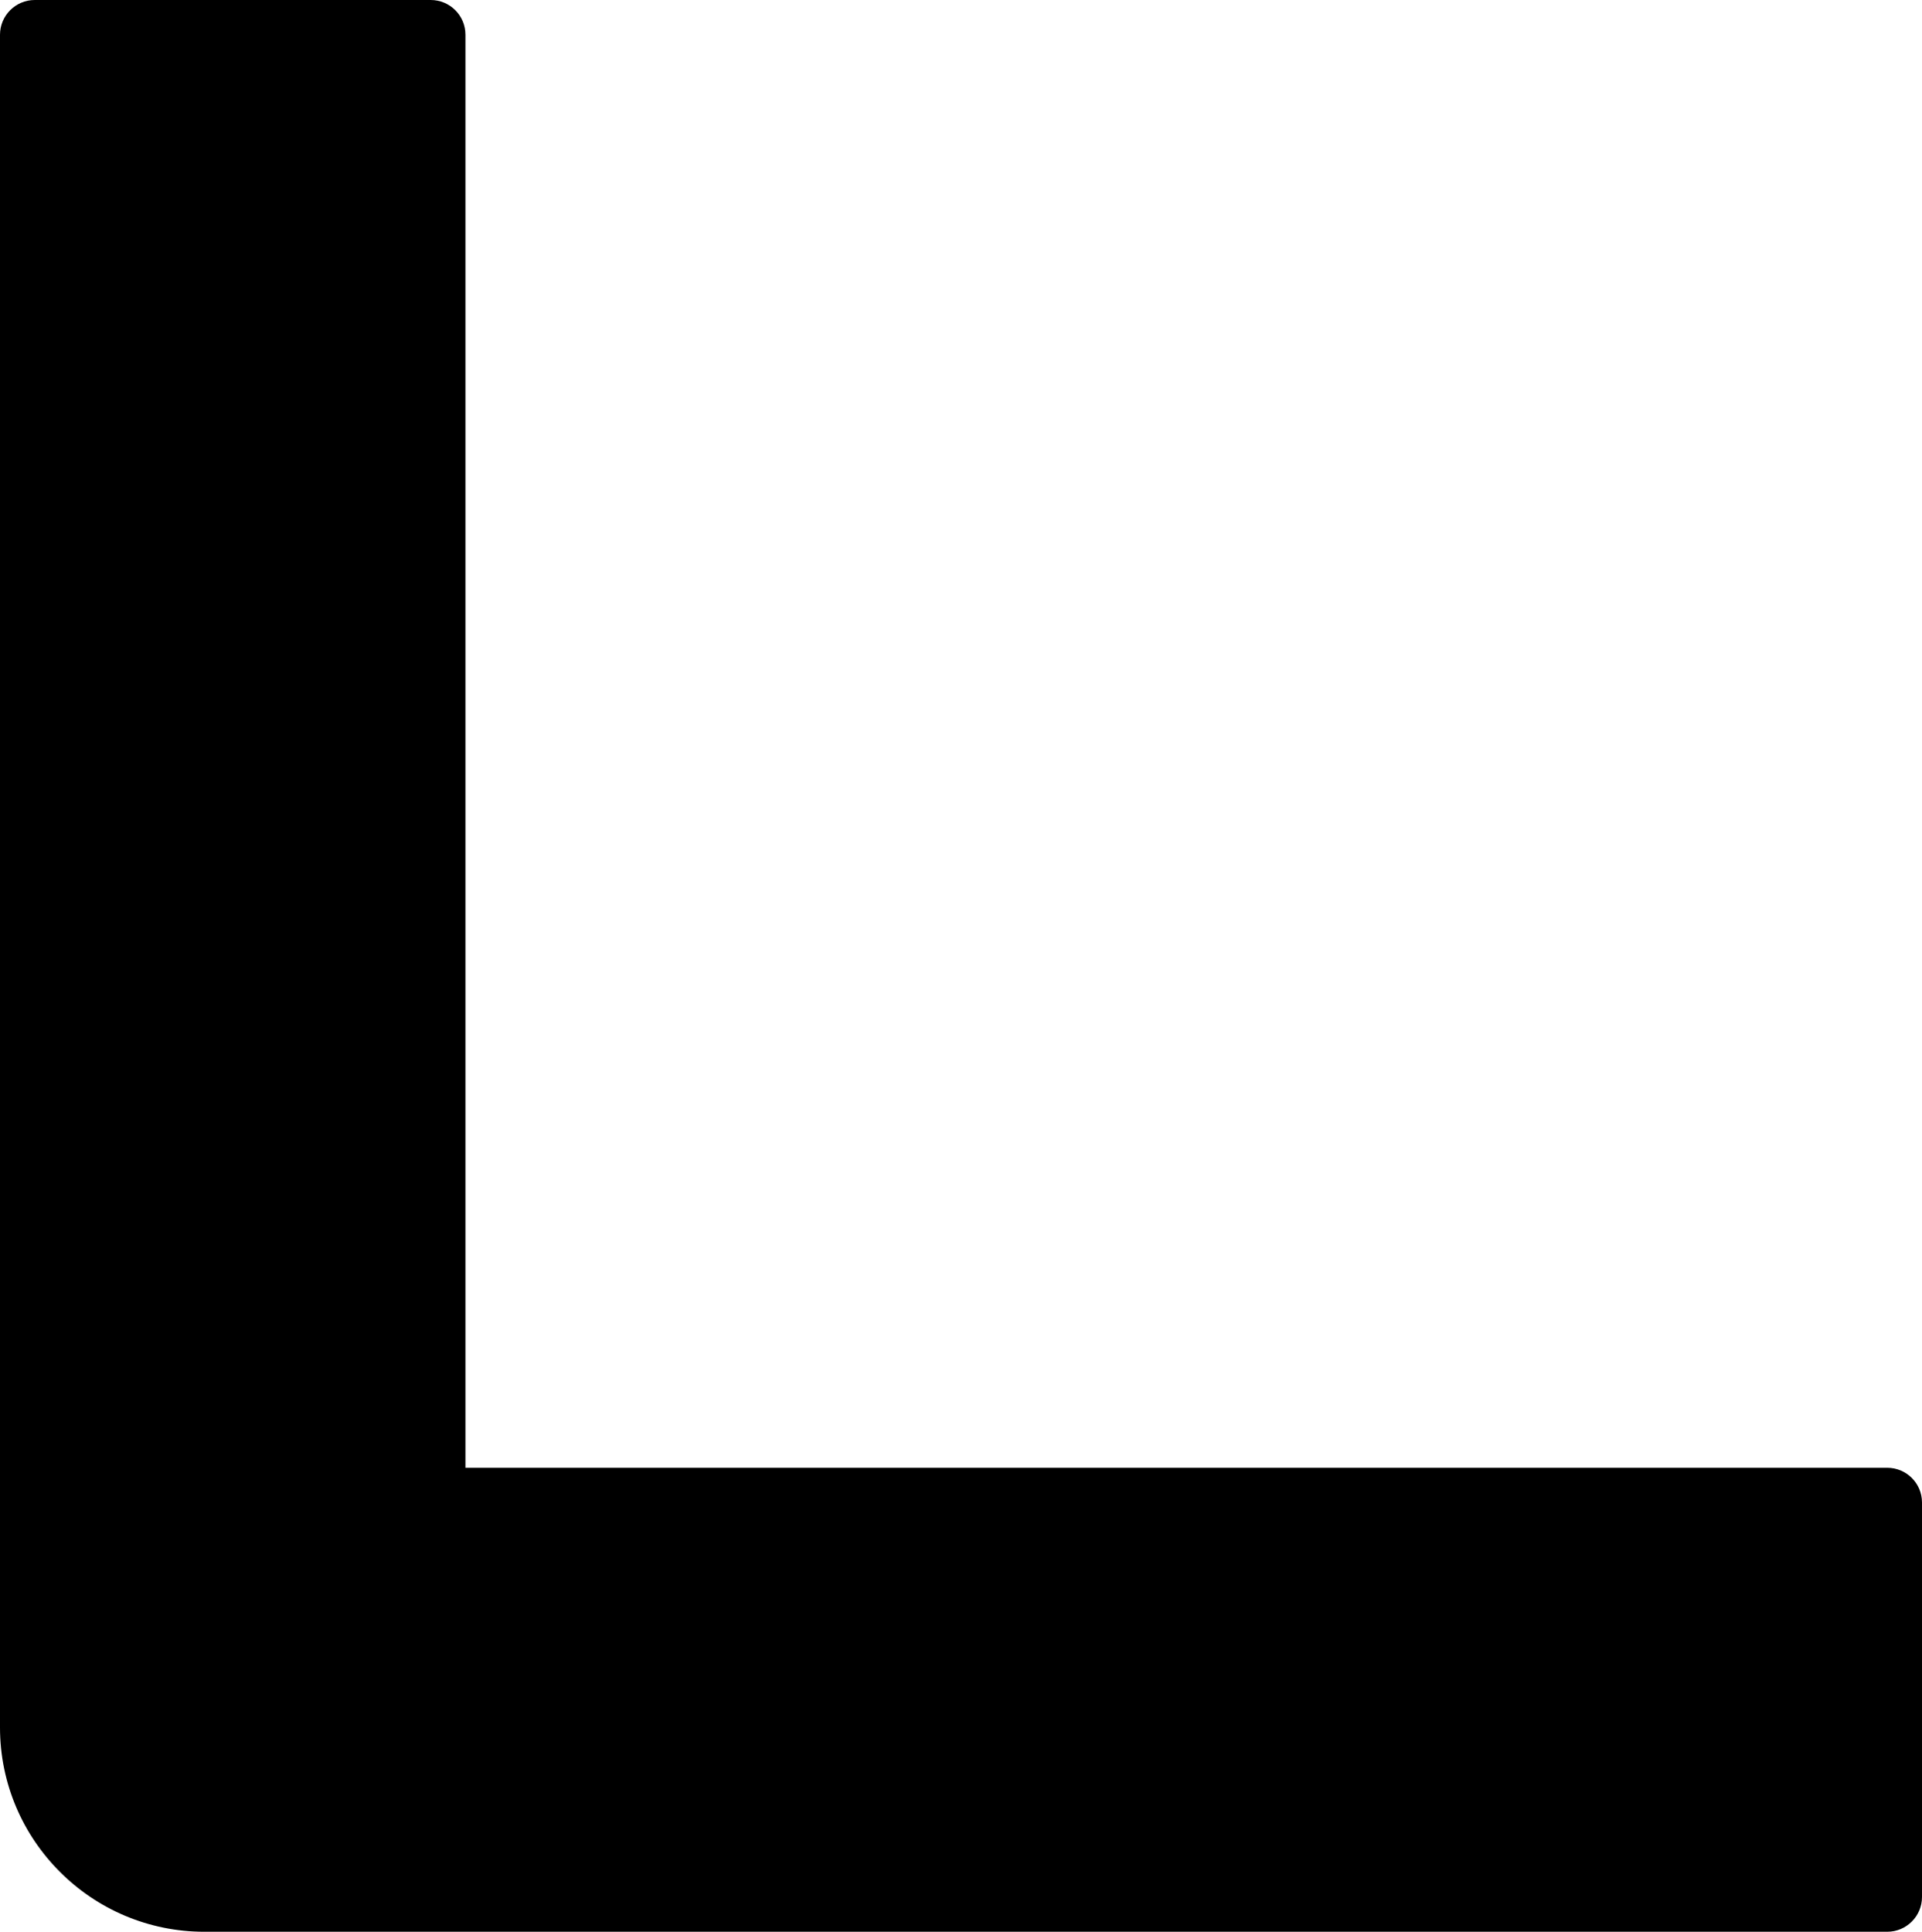 <svg xmlns="http://www.w3.org/2000/svg" shape-rendering="geometricPrecision" text-rendering="geometricPrecision" image-rendering="optimizeQuality" fill-rule="evenodd" clip-rule="evenodd" viewBox="0 0 512 514.6"><path fill-rule="nonzero" d="M512 400.25v105.09c0 5.11-4.15 9.26-9.26 9.26H54.43C24.41 514.6 0 490.2 0 460.17V9.26C0 4.15 4.15 0 9.26 0h105.48c5.11 0 9.25 4.15 9.25 9.26V391h378.75c5.11 0 9.26 4.14 9.26 9.25z"/></svg>